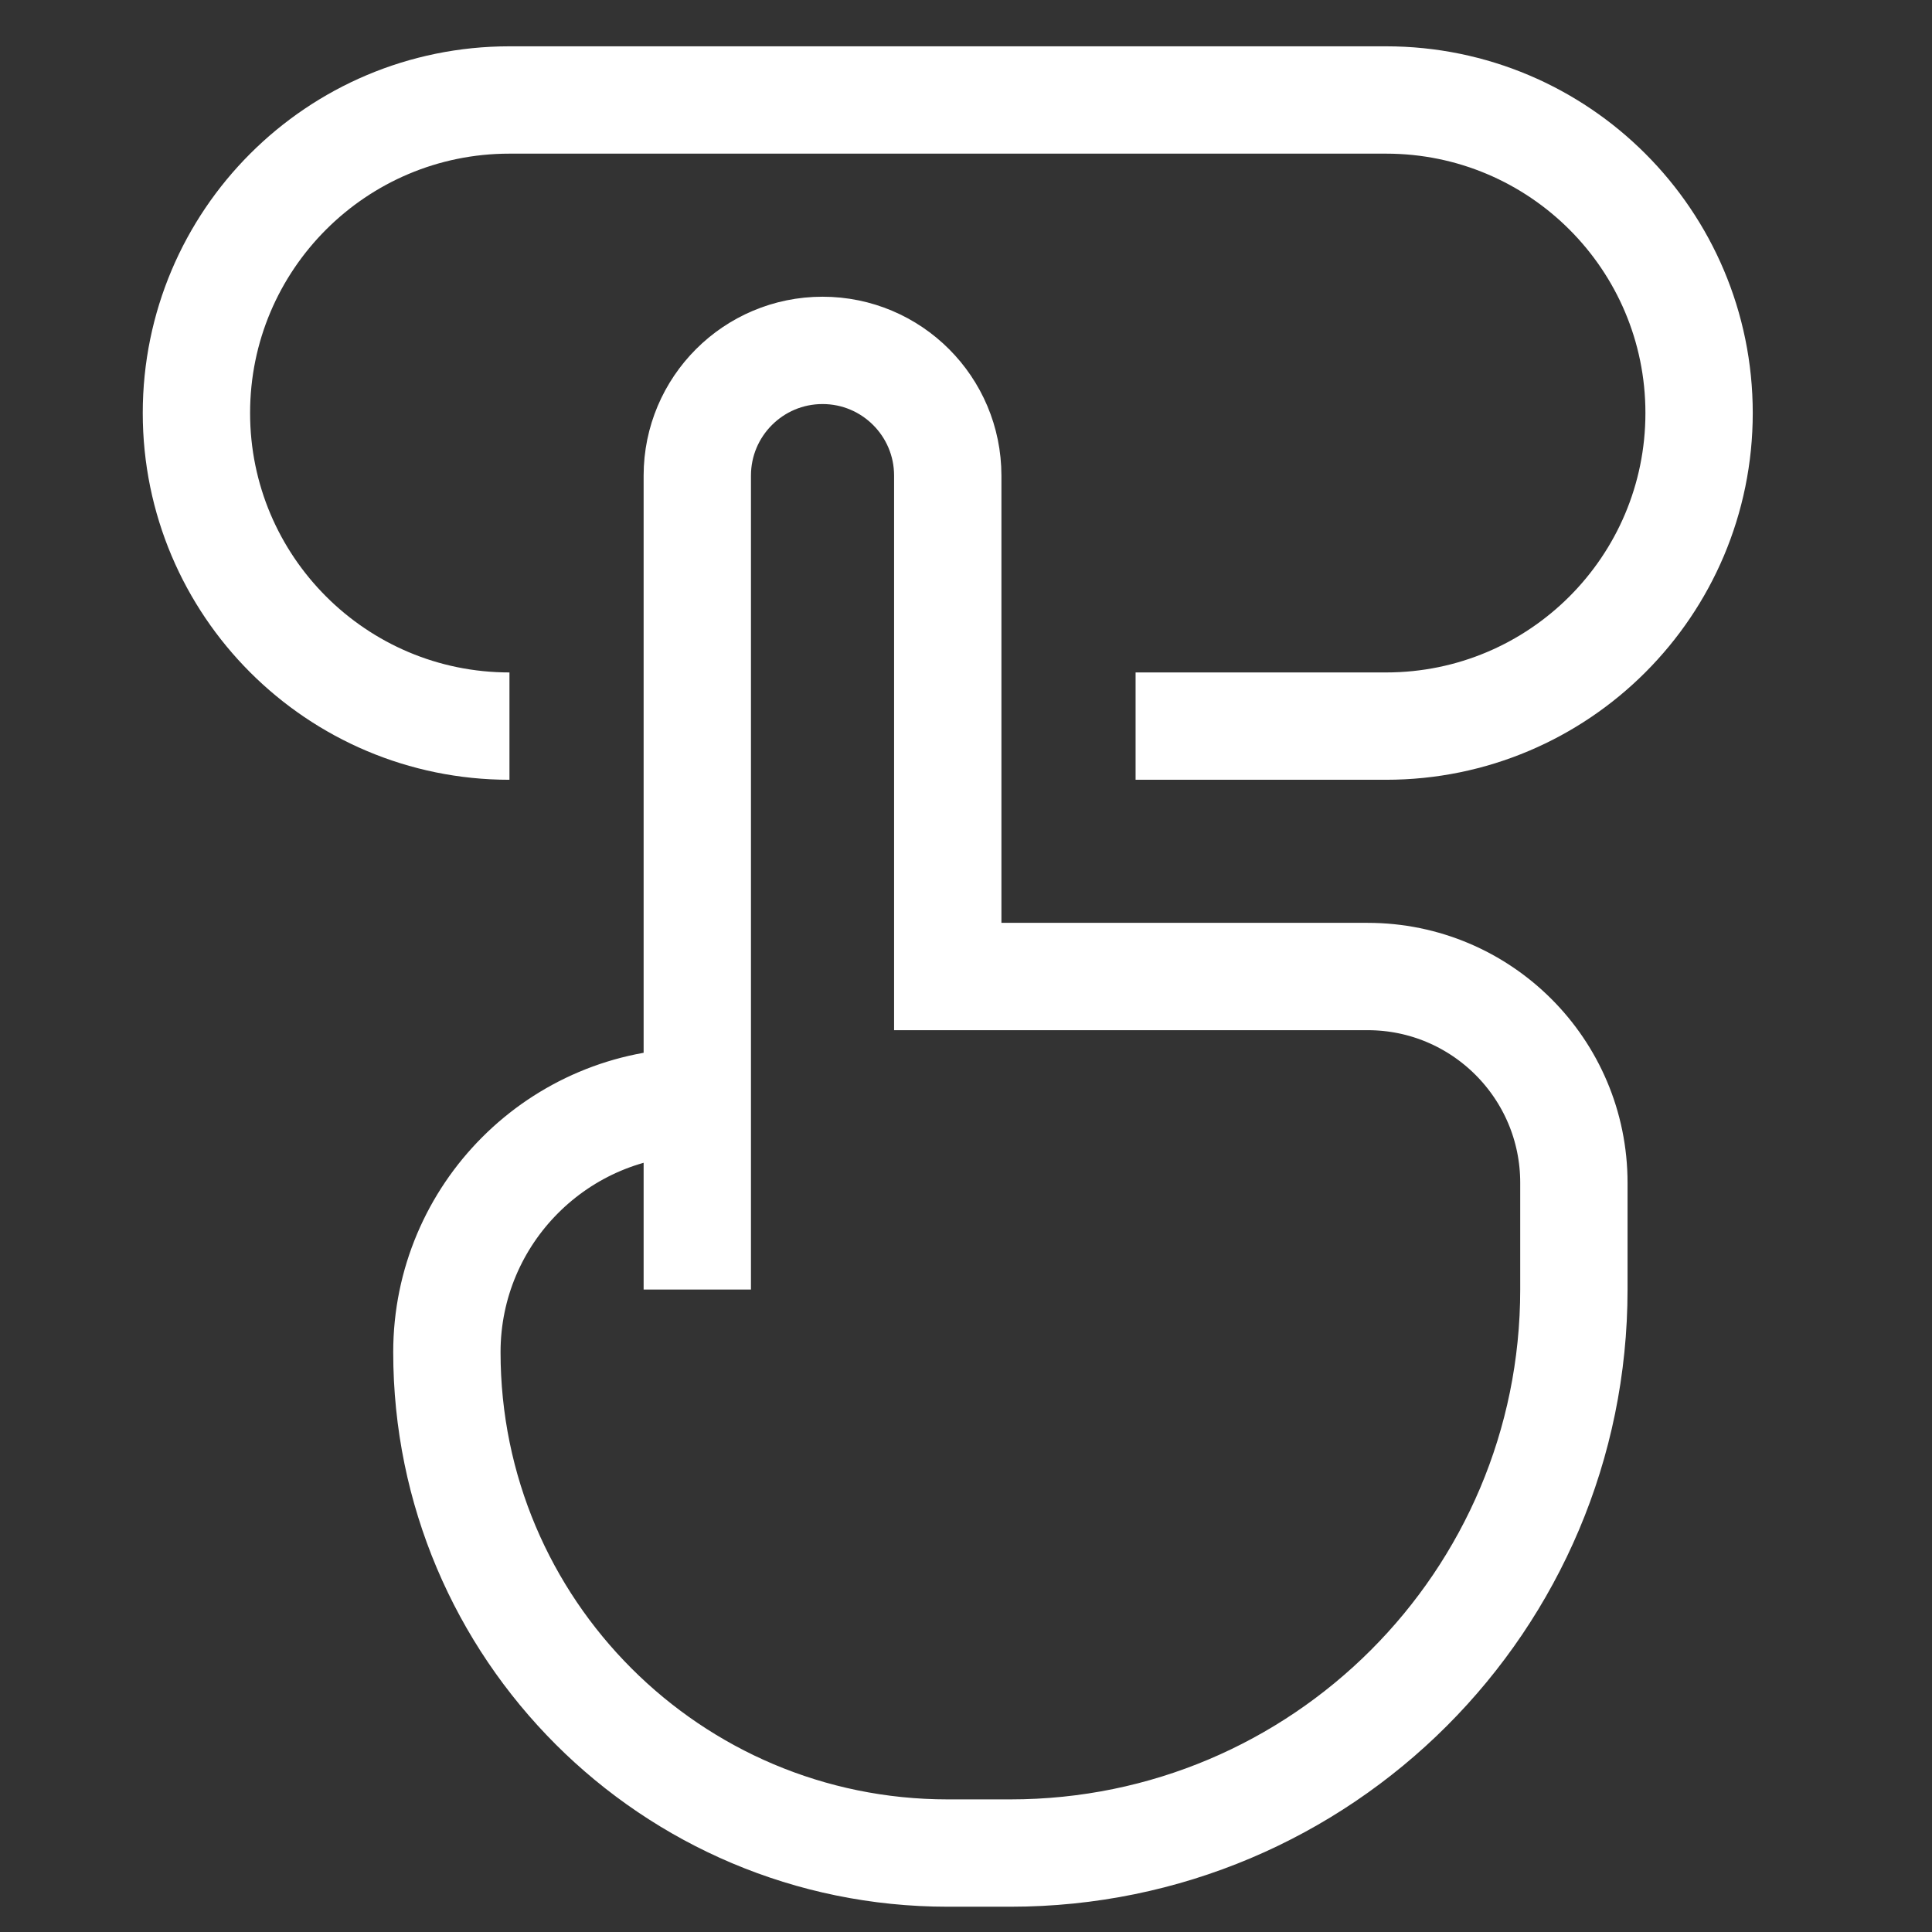 <svg width="36" height="36" viewBox="0 0 36 36" fill="none" xmlns="http://www.w3.org/2000/svg">
<rect x="0" y="0" width="36" height="36" fill="#333333" stroke="none"/>
<path d="M12.993 24.029V20.529M12.993 20.529V8.863C12.993 7.574 14.038 6.529 15.327 6.529C16.616 6.529 17.66 7.574 17.66 8.863V18.196H25.484C27.606 18.196 29.327 19.917 29.327 22.039V24.029C29.327 29.828 24.626 34.529 18.827 34.529H17.66C12.505 34.529 8.327 30.351 8.327 25.196C8.327 22.619 10.416 20.529 12.993 20.529ZM21.16 13.53H25.827C29.049 13.53 31.66 10.918 31.66 7.696C31.66 4.474 29.049 1.863 25.827 1.863H9.493C6.272 1.863 3.66 4.474 3.66 7.696C3.66 10.918 6.272 13.53 9.493 13.53" stroke="white" stroke-width="2"/>
</svg>

